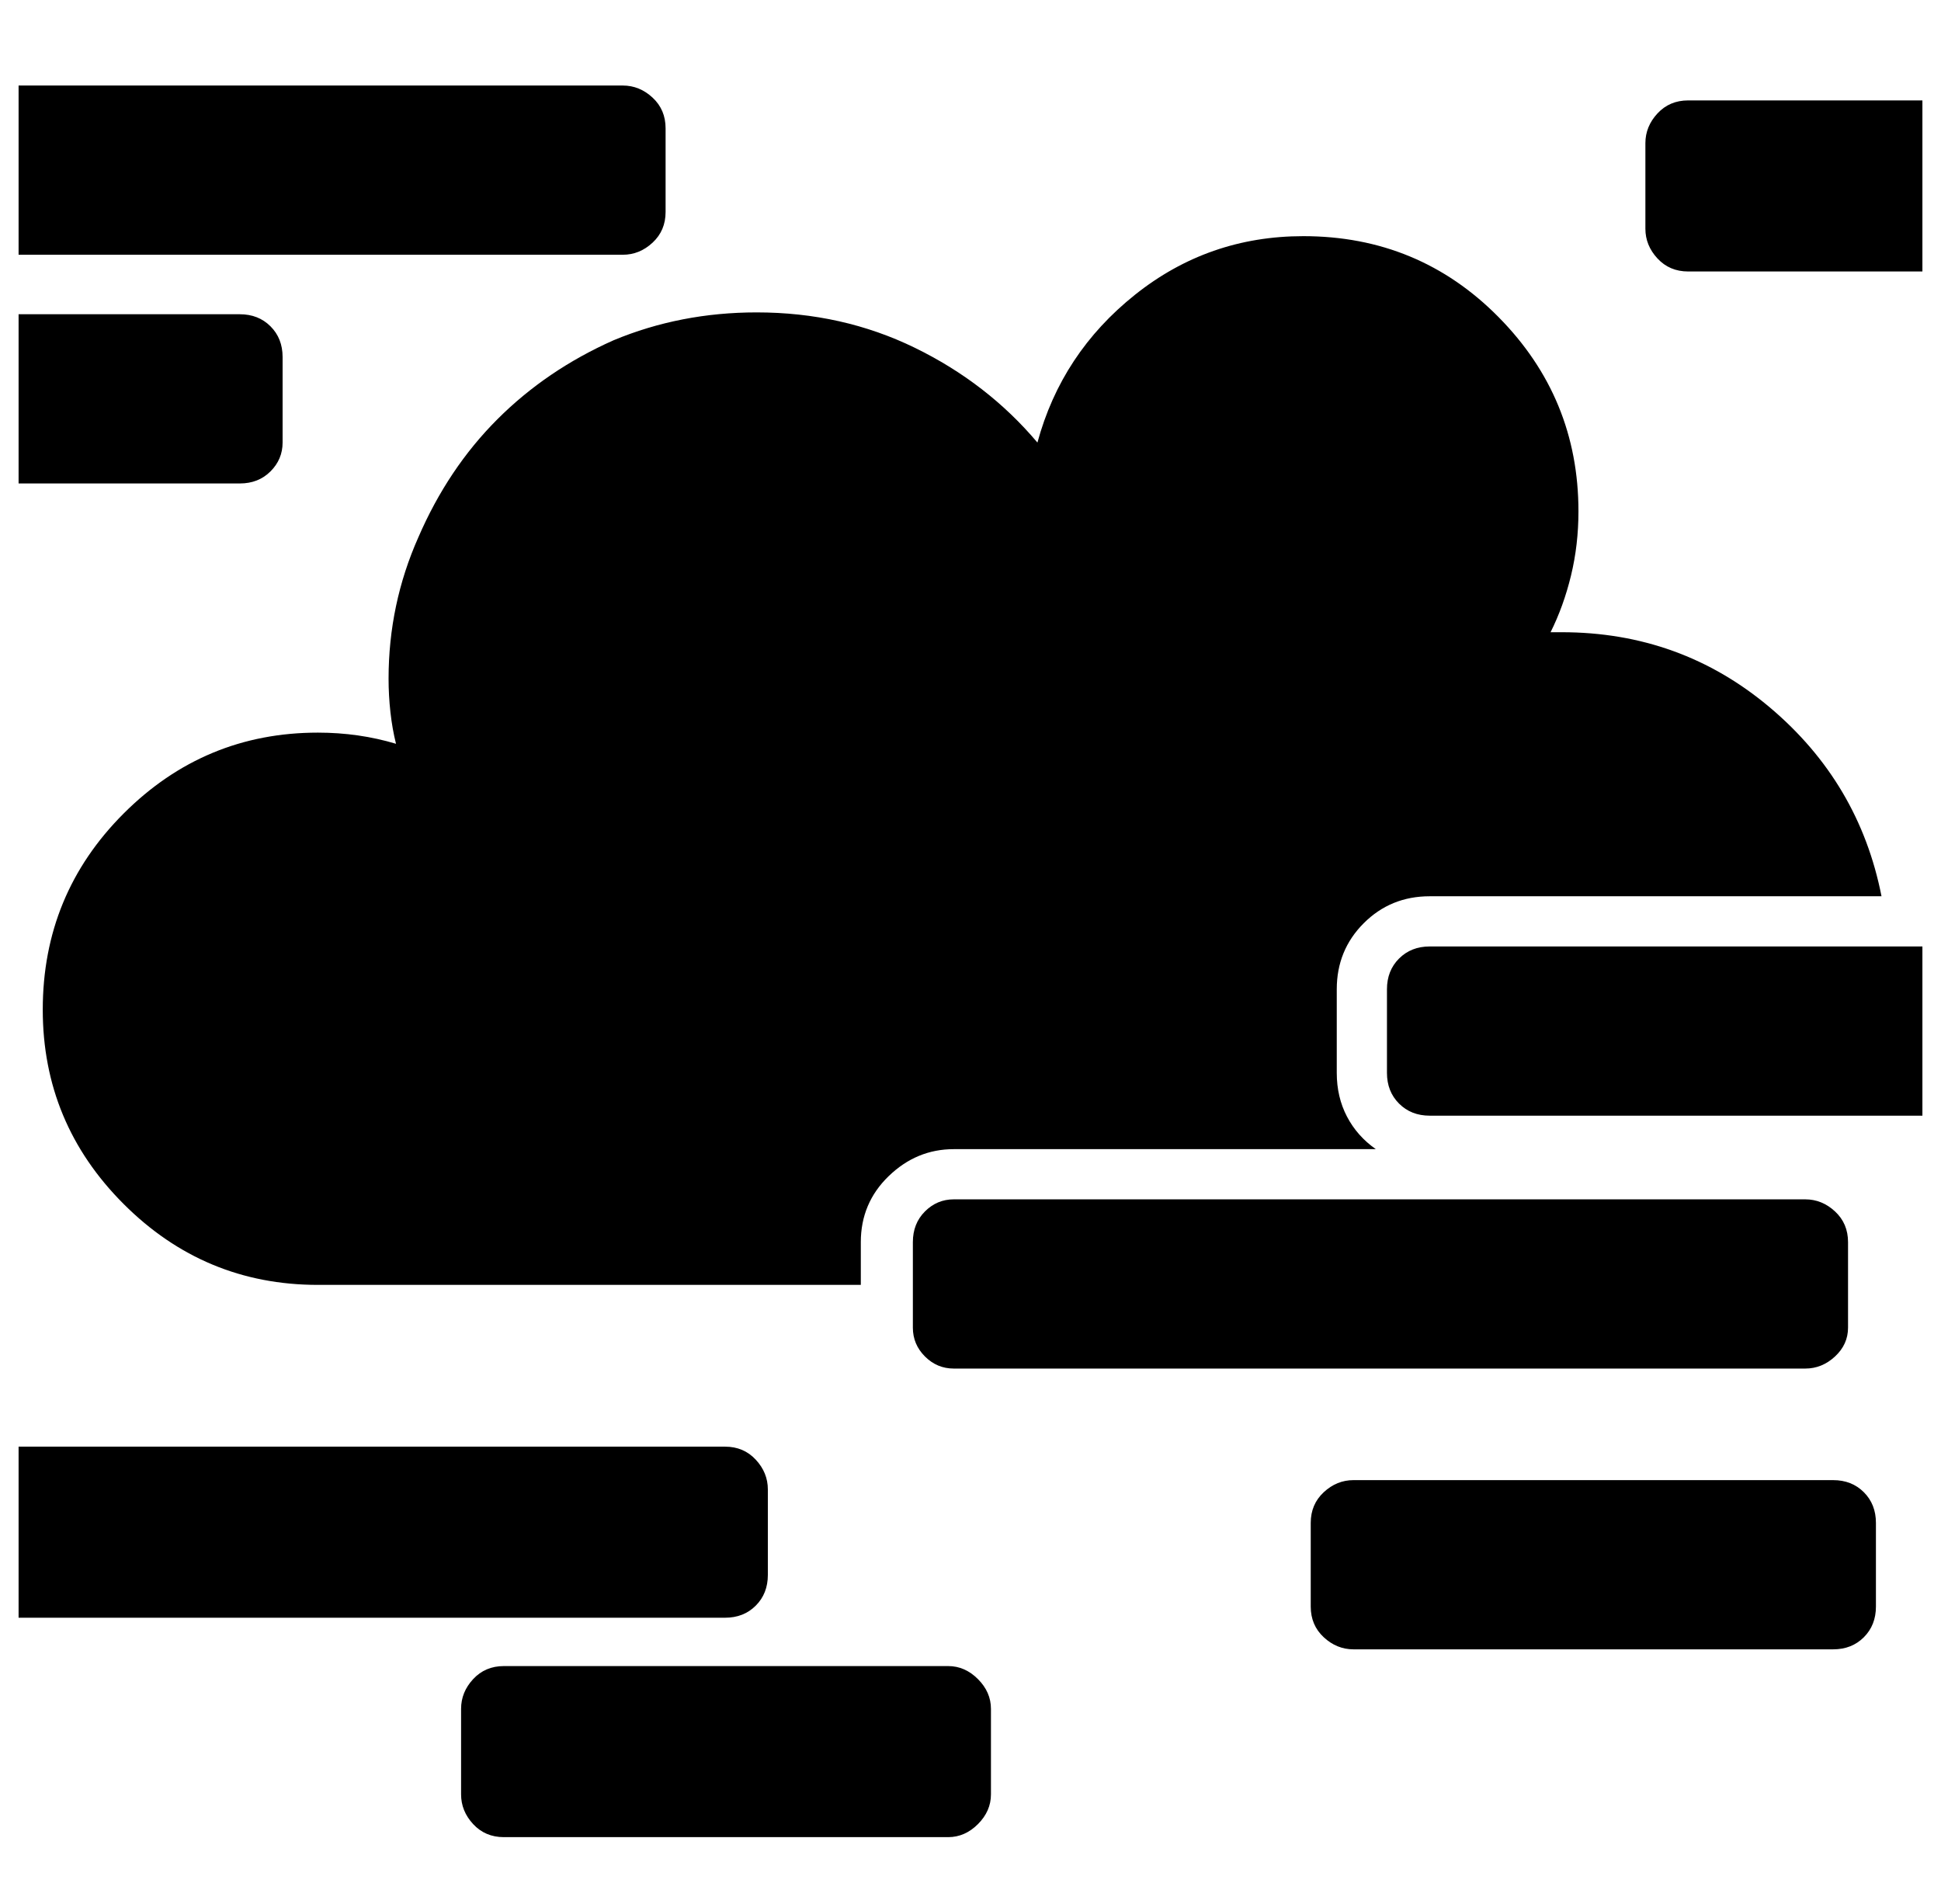 <?xml version="1.0" standalone="no"?>
<!DOCTYPE svg PUBLIC "-//W3C//DTD SVG 1.1//EN" "http://www.w3.org/Graphics/SVG/1.1/DTD/svg11.dtd" >
<svg xmlns="http://www.w3.org/2000/svg" xmlns:xlink="http://www.w3.org/1999/xlink" version="1.1" viewBox="-10 0 1044 1024">
   <path fill="currentColor"
d="M0 169h119q10 0 16.5 6.5t6.5 16.5v46q0 9 -6.5 15.5t-16.5 6.5h-119v-91v0zM0 778h380q10 0 16.5 7t6.5 16v46q0 10 -6.5 16.5t-16.5 6.5h-380v-92v0zM1024 600h-265q-10 0 -16.5 -6.5t-6.5 -16.5v-45q0 -10 6.5 -16.5t16.5 -6.5h265v91v0zM1024 146h-126
q-10 0 -16.5 -7t-6.5 -16v-46q0 -9 6.5 -16t16.5 -7h126v92v0zM0 46h325q9 0 16 6.5t7 16.5v45q0 10 -7 16.5t-16 6.5h-325v-91v0zM453 691h-292q-61 0 -104.5 -43.5t-43.5 -104.5q0 -62 43.5 -105.5t104.5 -43.5q11 0 21.5 1.5t20.5 4.5q-2 -8 -3 -17t-1 -18q0 -40 16 -76
q16 -37 42.5 -63.5t62.5 -42.5q36 -15 77 -15q46 0 85 19t66 51q13 -48 52.5 -79.5t90.5 -31.5q62 0 105 43.5t43 104.5q0 18 -4 34.5t-11 30.5h3.5h2.5q64 0 112 40.5t60 101.5h-243q-21 0 -35.5 14.5t-14.5 35.5v45q0 13 5.5 23.5t15.5 17.5h-227q-20 0 -35 14.5t-15 35.5
v23v0zM999 819v45q0 10 -6.5 16.5t-16.5 6.5h-258q-9 0 -16 -6.5t-7 -16.5v-45q0 -10 7 -16.5t16 -6.5h258q10 0 16.5 6.5t6.5 16.5zM949 645h12q9 0 16 6.5t7 16.5v46q0 9 -7 15.5t-16 6.5h-458q-9 0 -15.5 -6.5t-6.5 -15.5v-46q0 -10 6.5 -16.5t15.5 -6.5h446v0zM523 919
v46q0 9 -7 16t-16 7h-239q-10 0 -16.5 -7t-6.5 -16v-46q0 -9 6.5 -16t16.5 -7h239q9 0 16 7t7 16z" />
</svg>
